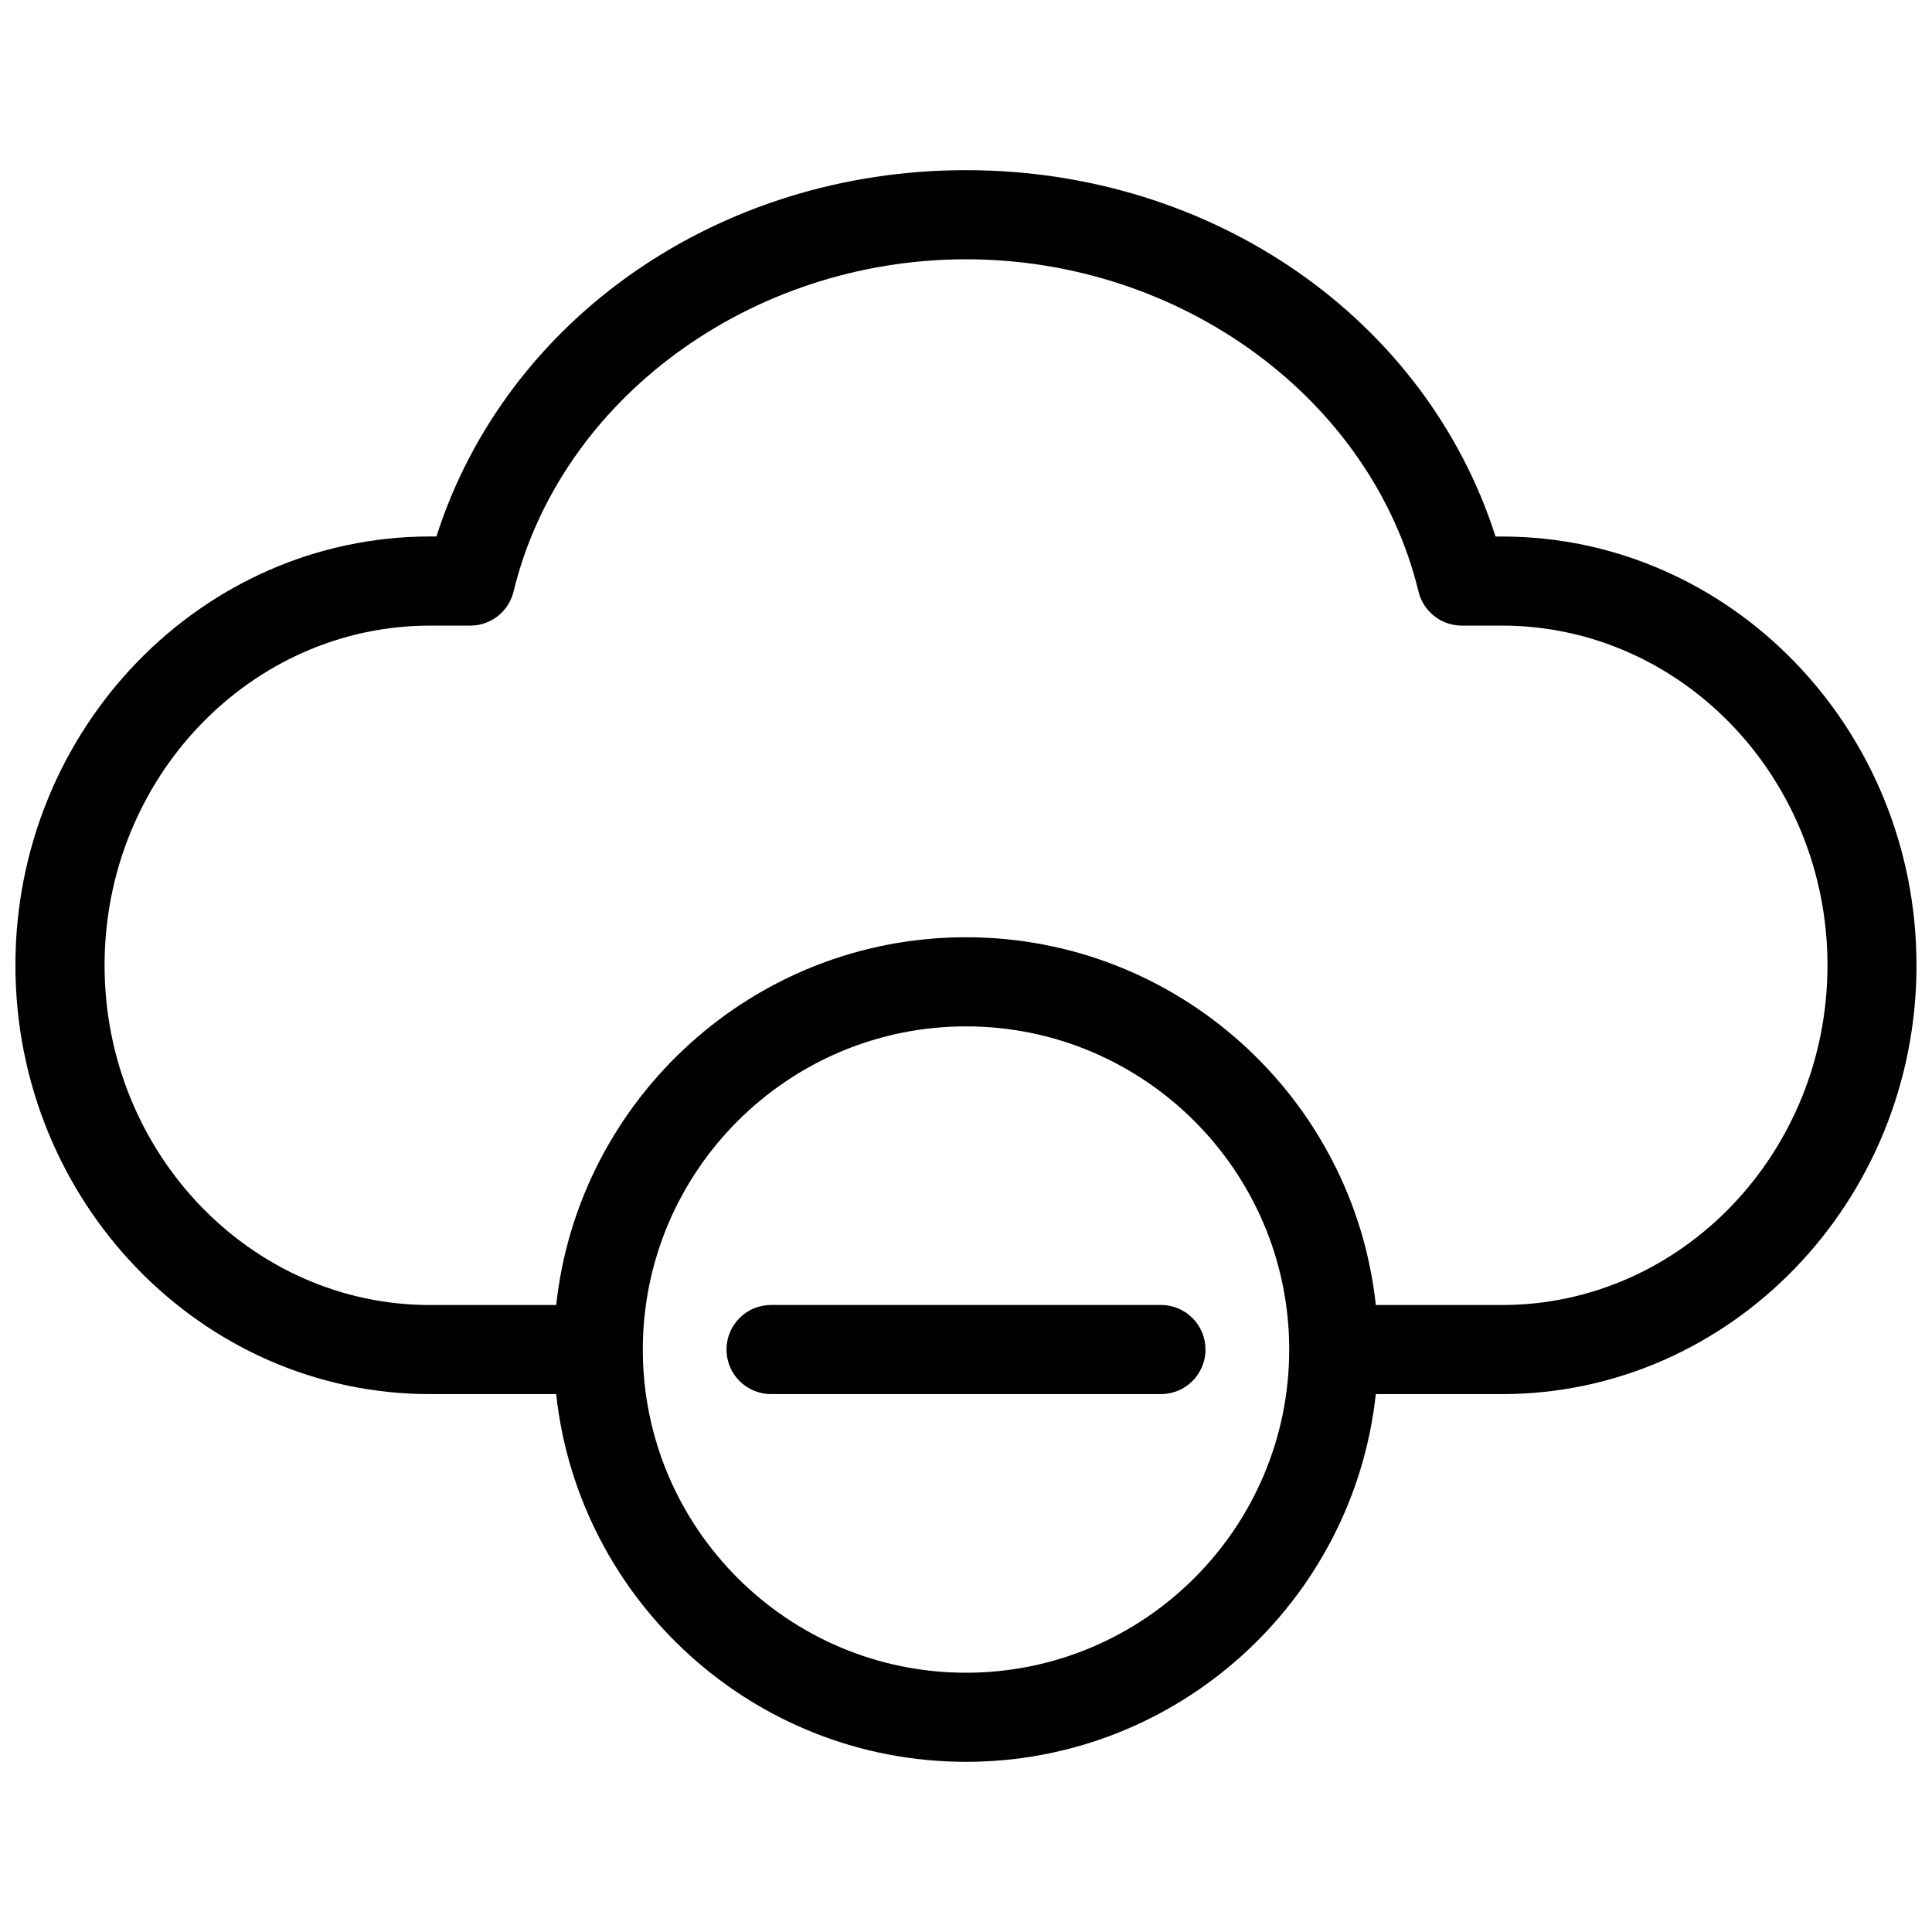 <?xml version="1.0" encoding="UTF-8"?>
<!-- Uploaded to: SVG Repo, www.svgrepo.com, Generator: SVG Repo Mixer Tools -->
<svg width="800px" height="800px" version="1.1" viewBox="144 144 512 512" xmlns="http://www.w3.org/2000/svg">
 <defs>
  <clipPath id="a">
   <path d="m148.09 189h503.81v422h-503.81z"/>
  </clipPath>
 </defs>
 <g clip-path="url(#a)">
  <path d="m542.02 286.18h-1.691c-18.406-57.605-74.754-97.086-140.33-97.086-65.582 0-121.93 39.469-140.34 97.078h-1.684c-60.594 0.008-109.89 50.98-109.89 113.63 0 62.66 49.293 113.65 109.89 113.65h33.418c5.91 54.711 52.34 97.449 108.6 97.449s102.7-42.738 108.61-97.449h33.41c60.59 0 109.88-50.977 109.88-113.65 0-62.652-49.293-113.62-109.88-113.62zm-142.02 301.11c-47.223 0-85.633-38.398-85.648-85.617v-0.023-0.023c0.016-47.223 38.422-85.629 85.648-85.629 47.23 0 85.656 38.422 85.656 85.656-0.004 47.223-38.426 85.637-85.656 85.637zm142.02-97.445h-33.41c-5.914-54.719-52.348-97.465-108.61-97.465-56.254 0-102.69 42.746-108.6 97.465h-33.418c-47.57 0-86.27-40.395-86.27-90.035 0-49.633 38.699-90.016 86.27-90.016h10.637c5.449 0 10.188-3.731 11.477-9.02 12.371-51.02 62.809-88.059 119.91-88.059 57.09 0 107.52 37.039 119.91 88.055 1.289 5.289 6.031 9.02 11.477 9.02h10.637c47.57 0.012 86.27 40.387 86.27 90.02 0 49.641-38.699 90.035-86.27 90.035z"/>
 </g>
 <path d="m451.66 489.83h-103.32c-6.527 0-11.809 5.289-11.809 11.809s5.281 11.809 11.809 11.809h103.32c6.519 0 11.809-5.289 11.809-11.809-0.004-6.519-5.293-11.809-11.809-11.809z"/>
</svg>